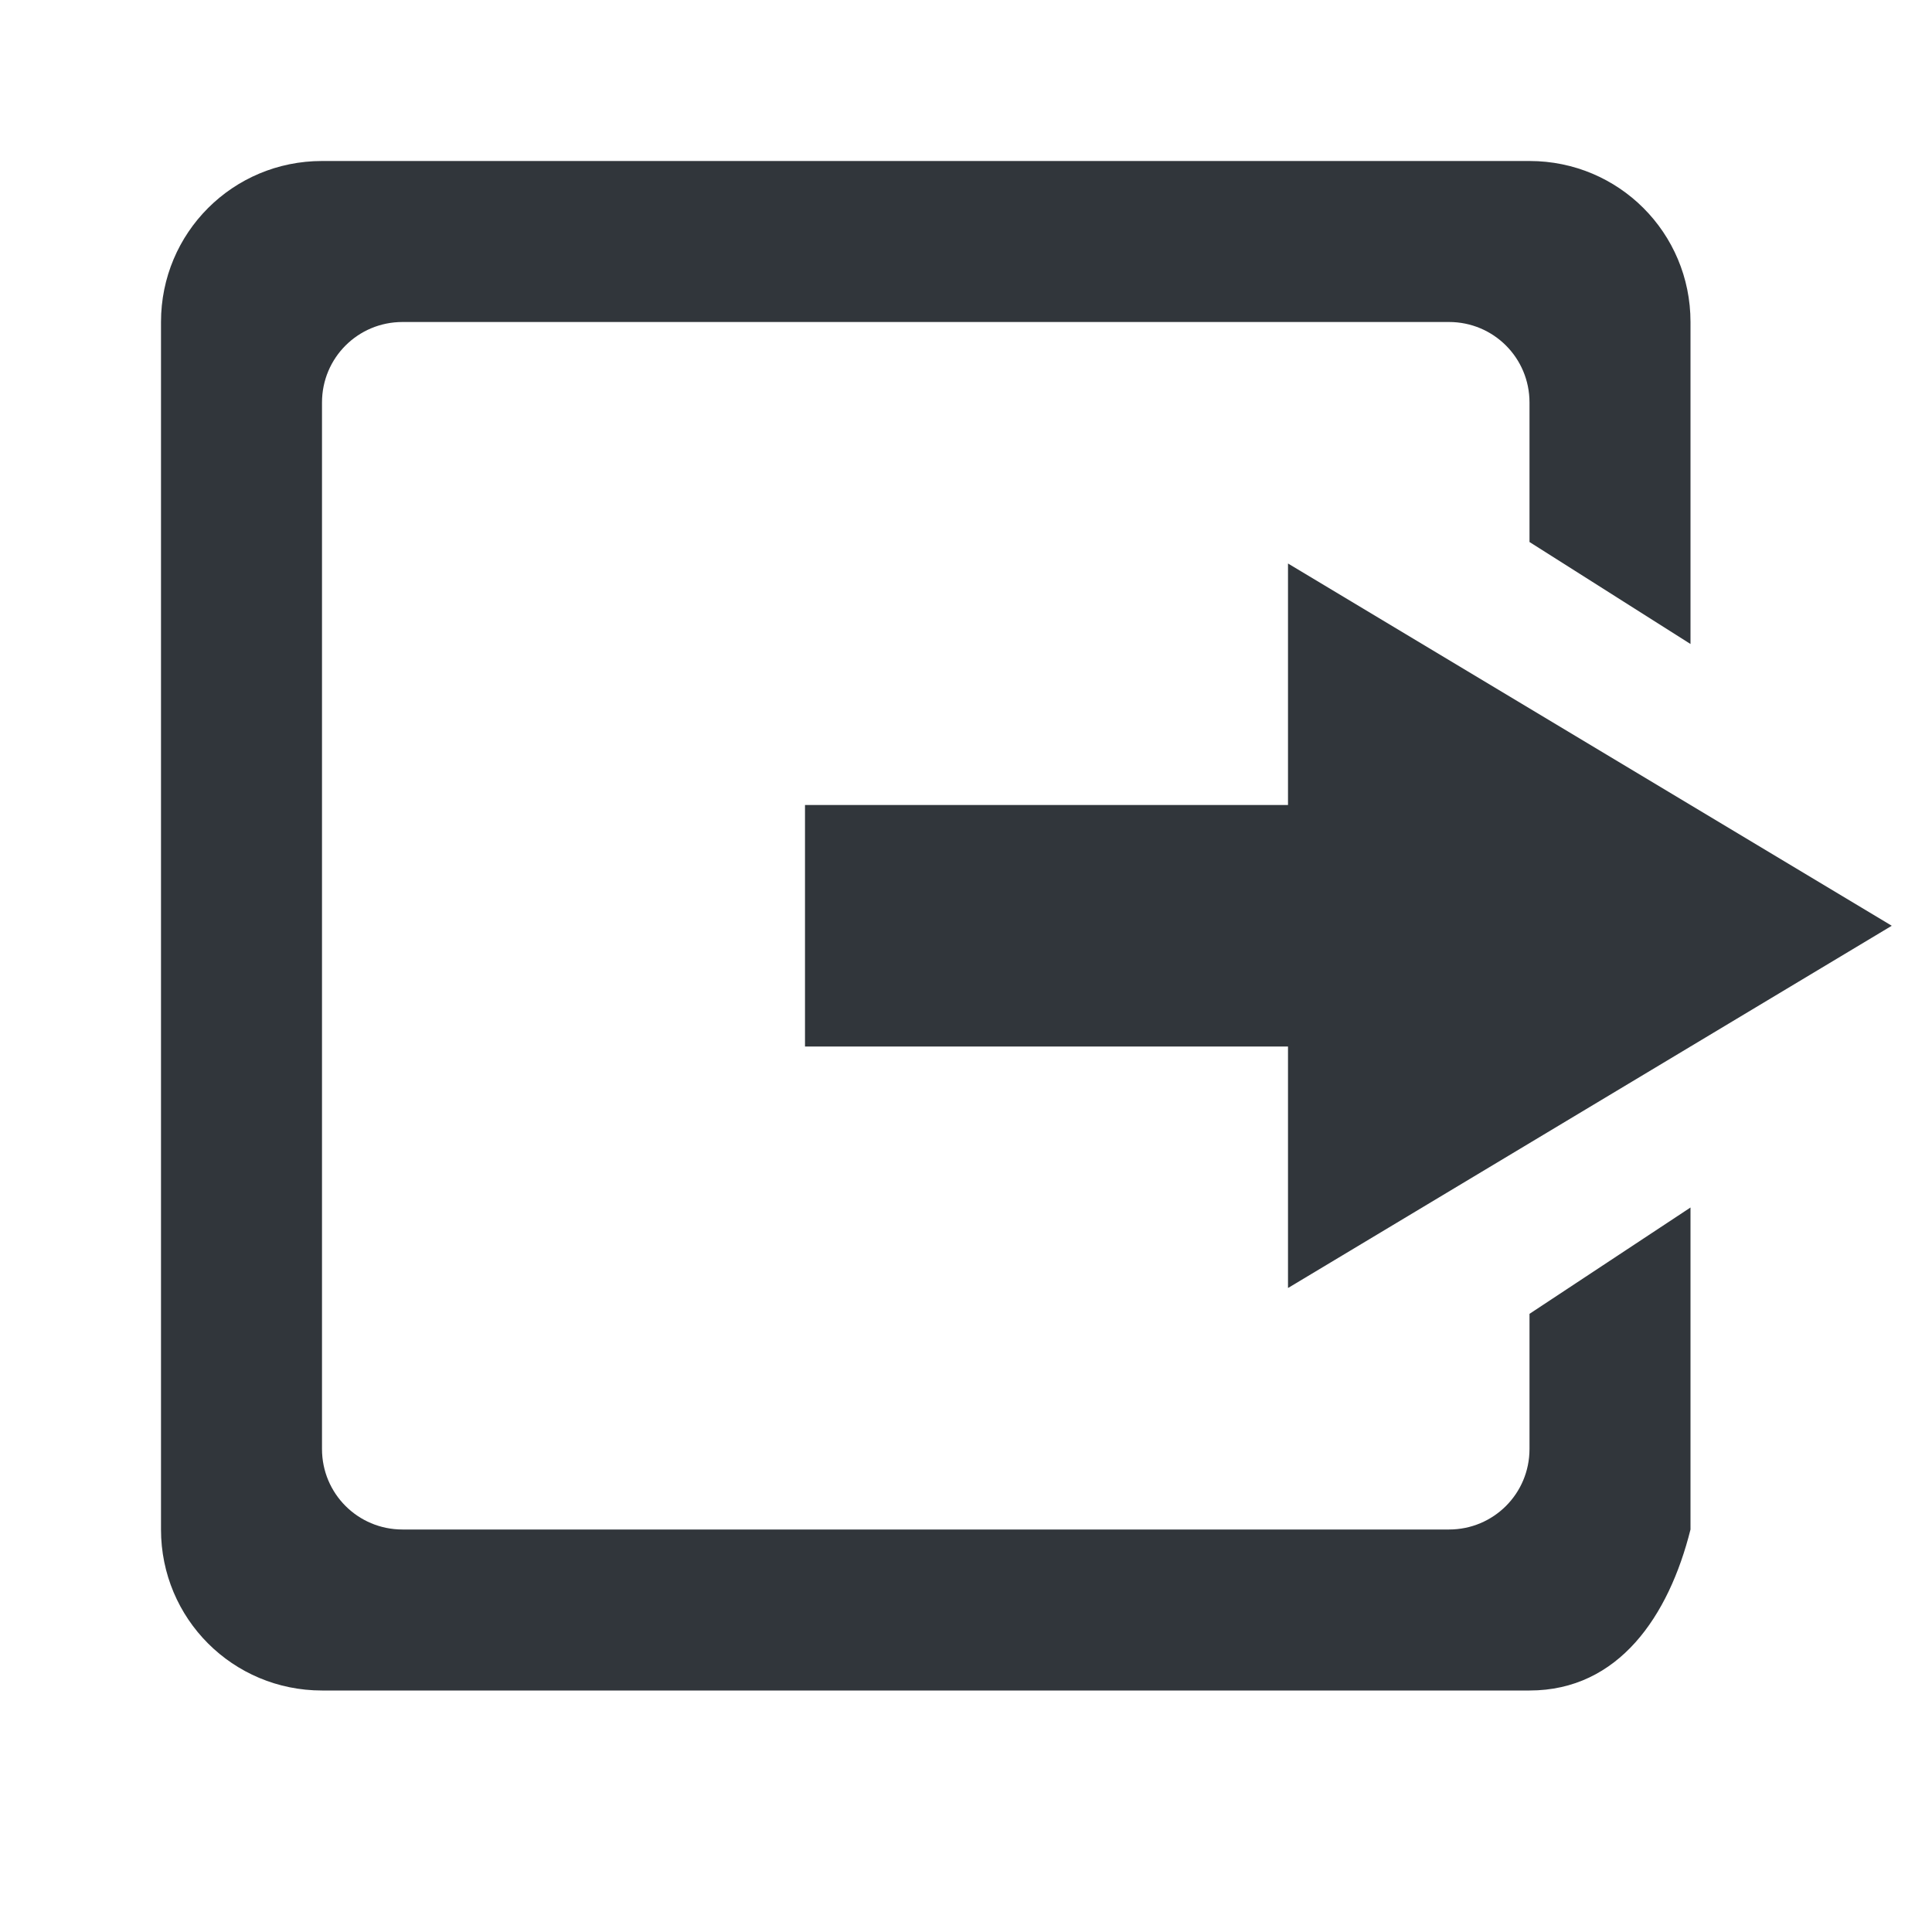 <svg xmlns="http://www.w3.org/2000/svg" width="24" height="24" version="1.1">
 <path style="fill:#31363b" d="M 16,7 16,10 l -6,0 0,3 6,0 0,3 7.5,-4.5 z"/>
 <path style="fill:#31363b" d="M 4,2 C 2.892,2 2,2.892 2,4 l 0,15 c 0,1.108 0.892,2 2,2 l 15,0 c 1.108,0 1.731,-0.925 2,-2 L 21,15 19,16.321 19,18 c 0,0.554 -0.446,1 -1,1 L 5,19 C 4.446,19 4,18.554 4,18 L 4,5 C 4,4.446 4.446,4 5,4 l 13,0 c 0.554,0 1,0.446 1,1 L 19,6.733 21,8 21,4 C 21,2.892 20.108,2 19,2 z"/>
</svg>
